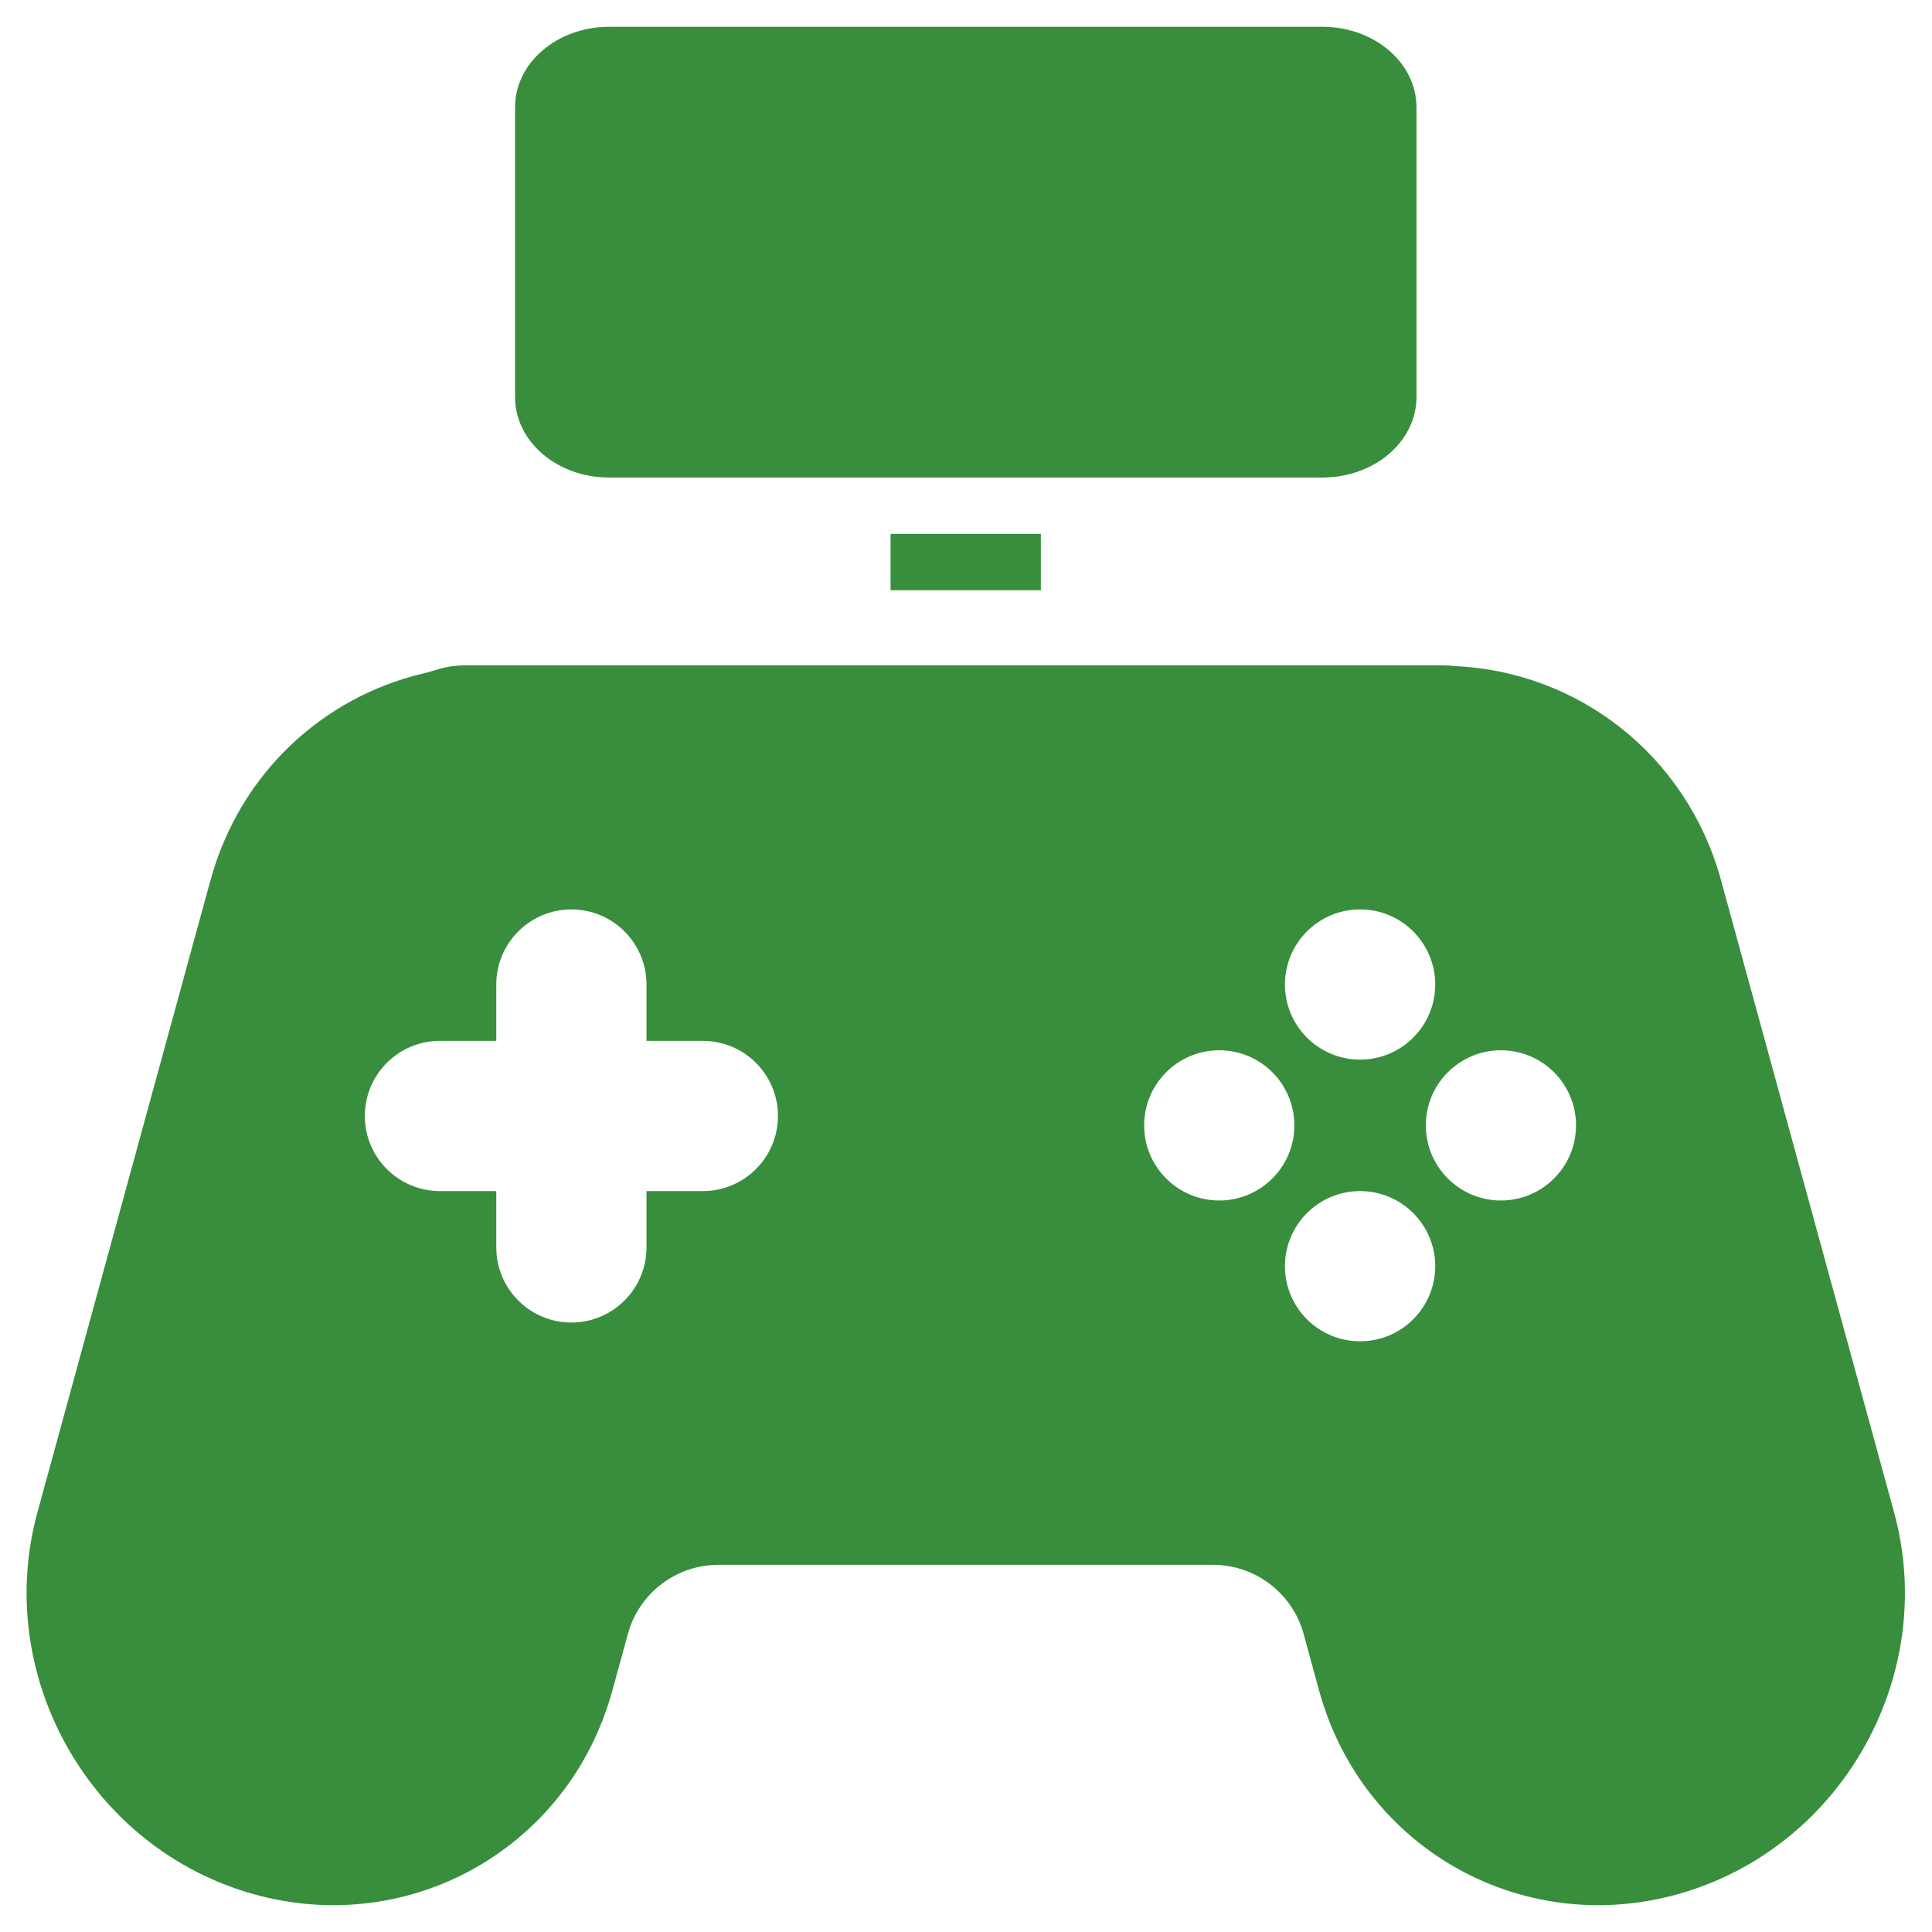 <svg width="24" height="24" viewBox="0 0 24 24" fill="none" xmlns="http://www.w3.org/2000/svg">
<path d="M6.398 1.333C6.398 0.781 6.921 0.333 7.565 0.333H16.429C17.073 0.333 17.596 0.781 17.596 1.333V4.932C17.596 5.484 17.073 5.932 16.429 5.932H7.565C6.921 5.932 6.398 5.484 6.398 4.932V1.333Z" fill="#388E3C"/>
<path fill-rule="evenodd" clip-rule="evenodd" d="M7.8 20.297L7.607 21C7.062 22.992 5.021 24.111 3.049 23.5C1.077 22.889 -0.08 20.779 0.465 18.787L2.614 10.937C2.979 9.603 4.015 8.661 5.253 8.367C5.306 8.355 5.359 8.339 5.411 8.323L5.445 8.313C5.551 8.281 5.663 8.265 5.779 8.265H17.919C17.97 8.265 18.021 8.268 18.07 8.274C19.592 8.341 20.95 9.368 21.38 10.937L23.529 18.787C24.074 20.779 22.917 22.889 20.945 23.5C18.972 24.111 16.931 22.992 16.386 21L16.194 20.297C16.055 19.791 15.594 19.439 15.069 19.439H8.925C8.399 19.439 7.938 19.791 7.8 20.297ZM8.031 12.23C8.031 11.715 7.613 11.297 7.098 11.297C6.583 11.297 6.165 11.715 6.165 12.23V12.93H5.465C4.95 12.93 4.532 13.348 4.532 13.863C4.532 14.378 4.95 14.796 5.465 14.796H6.165V15.496C6.165 16.011 6.583 16.429 7.098 16.429C7.613 16.429 8.031 16.011 8.031 15.496V14.796H8.731C9.246 14.796 9.664 14.378 9.664 13.863C9.664 13.348 9.246 12.93 8.731 12.93H8.031V12.23ZM16.895 13.163C16.38 13.163 15.962 12.745 15.962 12.23C15.962 11.715 16.38 11.297 16.895 11.297C17.411 11.297 17.829 11.715 17.829 12.23C17.829 12.745 17.411 13.163 16.895 13.163ZM16.895 16.662C16.38 16.662 15.962 16.244 15.962 15.729C15.962 15.214 16.38 14.796 16.895 14.796C17.411 14.796 17.829 15.214 17.829 15.729C17.829 16.244 17.411 16.662 16.895 16.662ZM18.645 14.913C19.16 14.913 19.578 14.495 19.578 13.98C19.578 13.464 19.16 13.047 18.645 13.047C18.13 13.047 17.712 13.464 17.712 13.98C17.712 14.495 18.13 14.913 18.645 14.913ZM16.079 13.98C16.079 14.495 15.661 14.913 15.146 14.913C14.631 14.913 14.213 14.495 14.213 13.98C14.213 13.464 14.631 13.047 15.146 13.047C15.661 13.047 16.079 13.464 16.079 13.98Z" fill="#388E3C"/>
<path d="M12.93 7.332V6.632H11.063V7.332H12.93Z" fill="#388E3C"/>
</svg>
